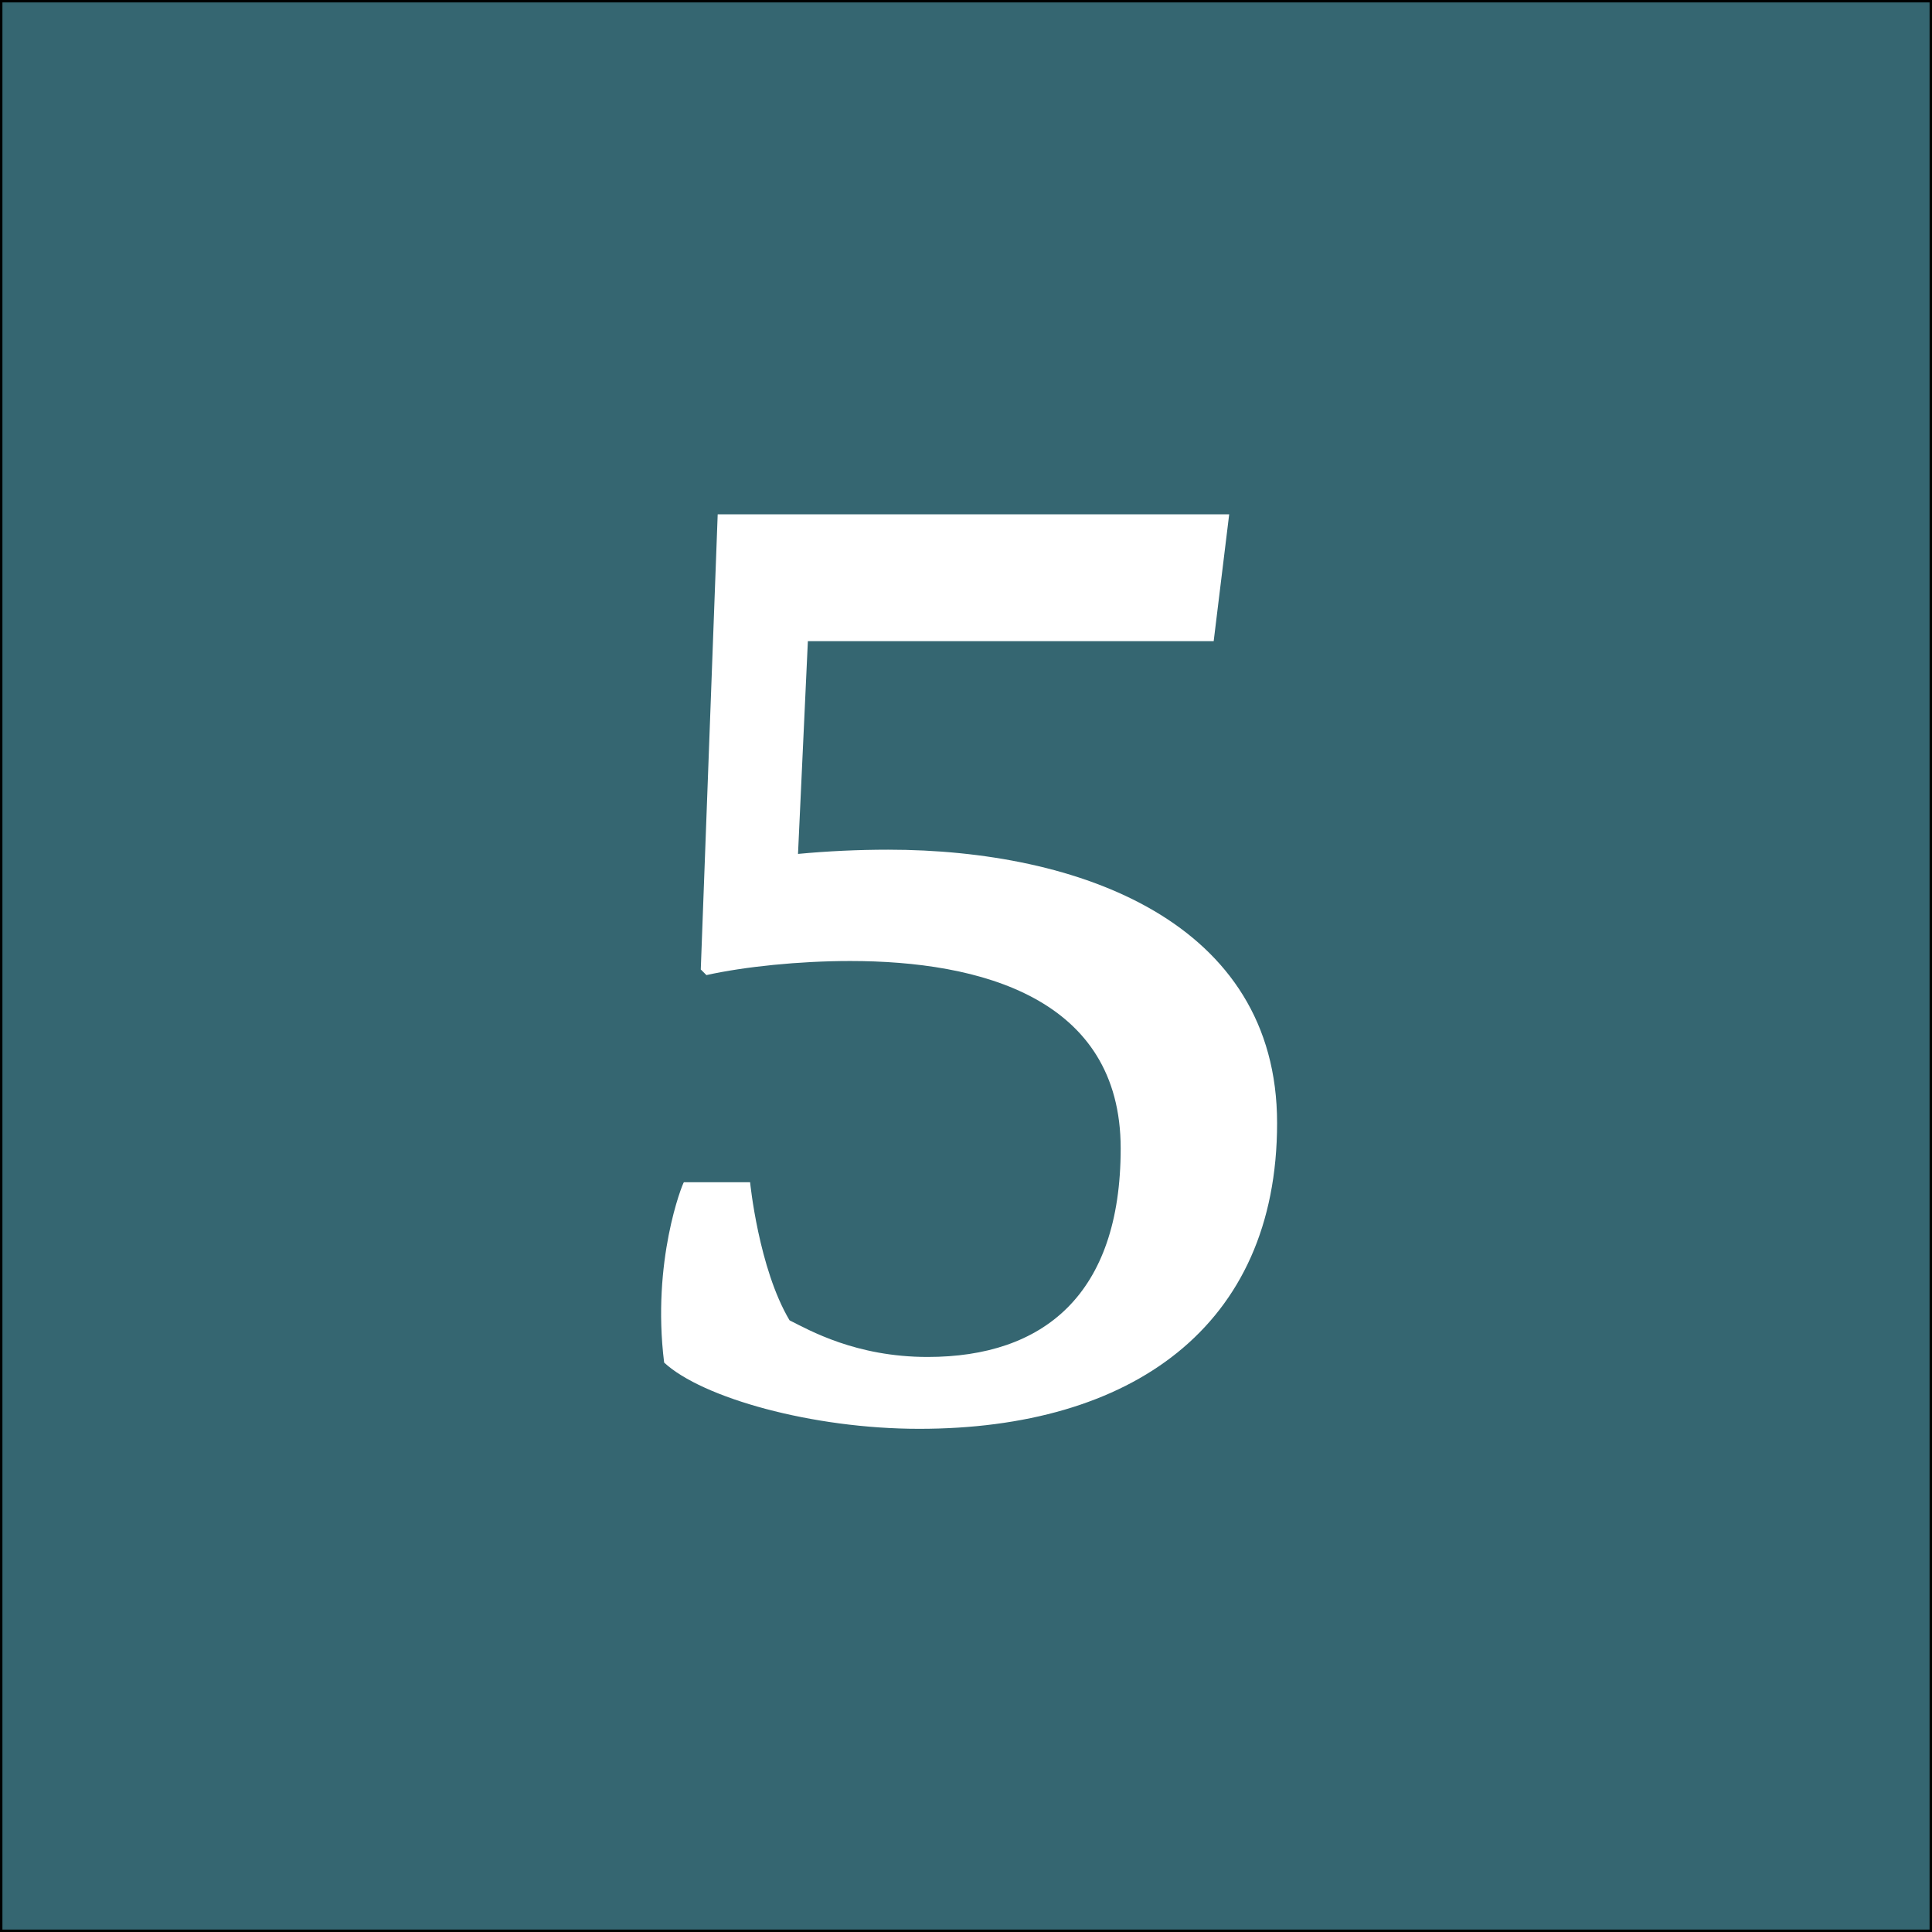 <?xml version="1.0" encoding="utf-8"?>
<!-- Generator: Adobe Illustrator 16.0.0, SVG Export Plug-In . SVG Version: 6.00 Build 0)  -->
<!DOCTYPE svg PUBLIC "-//W3C//DTD SVG 1.1//EN" "http://www.w3.org/Graphics/SVG/1.1/DTD/svg11.dtd">
<svg version="1.1" xmlns="http://www.w3.org/2000/svg" xmlns:xlink="http://www.w3.org/1999/xlink" x="0px" y="0px" width="400px"
	 height="400px" viewBox="0 0 400 400" enable-background="new 0 0 400 400" xml:space="preserve">
<rect x="0" y="0" width="400" height="400" fill="#333333" stroke="none"/>
<g id="Layer_1">
	<rect fill="#356671" stroke="#000000" stroke-miterlimit="10" width="400" height="400"/>
</g>
<g id="Layer_2">
	<g>
		<path fill="#FFFFFF" d="M148.591,106.487H254.49l-3.209,26.256h-84.02l-2.042,44.051c6.126-0.583,12.545-0.875,18.671-0.875
			c39.384,0,80.518,14.878,80.518,56.596c0,42.301-30.34,63.306-74.1,63.306c-22.172,0-44.927-6.418-52.804-13.711
			c-2.625-21.005,3.792-37.05,4.084-37.342h13.712c0,0,1.75,17.796,8.168,28.59c4.084,2.042,13.711,7.585,28.589,7.585
			c23.922,0,39.968-12.836,39.968-43.177c0-31.215-29.173-38.8-56.013-38.8c-10.502,0-21.88,1.166-29.757,2.917l-1.167-1.167
			L148.591,106.487z"/>
	</g>
</g>
</svg>
